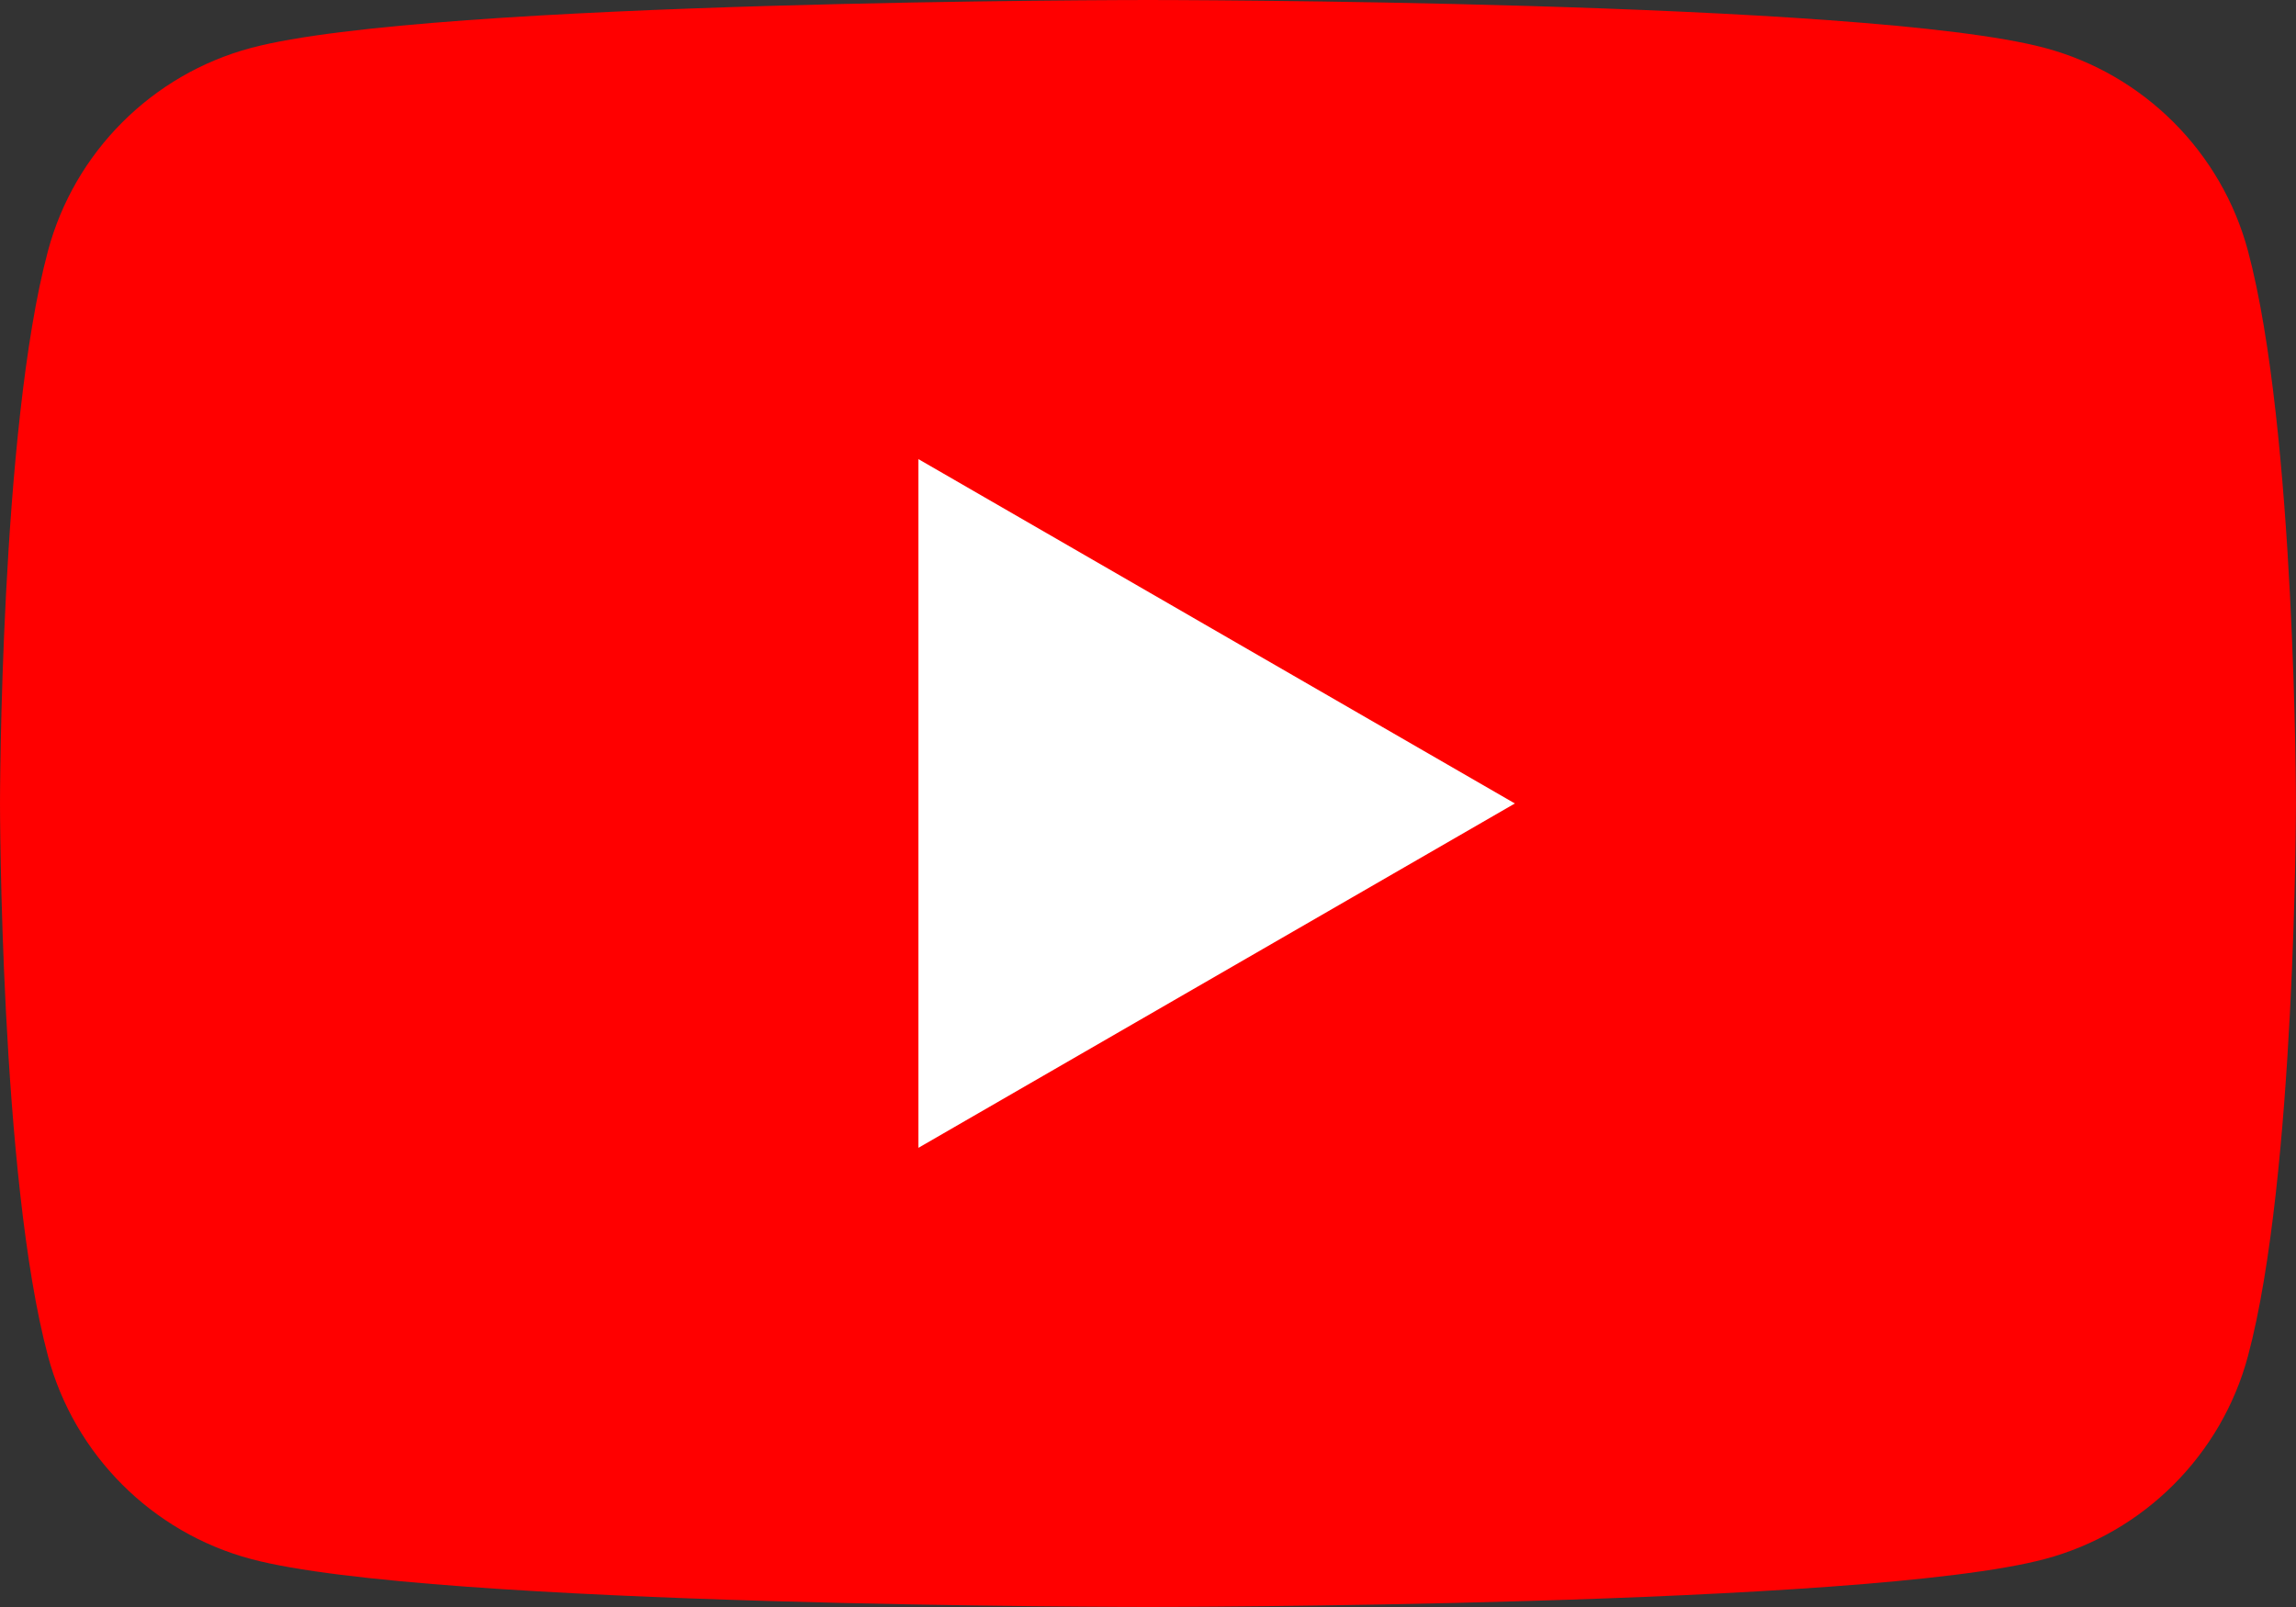 <?xml version="1.0" encoding="UTF-8"?>
<svg id="_レイヤー_2" data-name="レイヤー 2" xmlns="http://www.w3.org/2000/svg" viewBox="0 0 38.967 27.277">
  <rect x="0" y="0" width="38.967" height="27.277" fill="#333333" stroke="none"/>
  <defs>
    <style>
      .cls-1 {
        fill: #fff;
      }

      .cls-1, .cls-2 {
        stroke-width: 0px;
      }

      .cls-2 {
        fill: red;
      }
    </style>
  </defs>
  <g id="MV">
    <g>
      <path class="cls-2" d="M38.152,4.259c-.448-1.677-1.769-2.997-3.445-3.445-3.039-.814-15.224-.814-15.224-.814,0,0-12.185,0-15.224.814-1.677.448-2.997,1.769-3.445,3.445-.814,3.039-.814,9.379-.814,9.379,0,0,0,6.34.814,9.379.448,1.677,1.769,2.997,3.445,3.445,3.039.814,15.224.814,15.224.814,0,0,12.185,0,15.224-.814,1.677-.448,2.997-1.769,3.445-3.445.814-3.039.814-9.379.814-9.379,0,0,0-6.34-.814-9.379Z"/>
      <polygon class="cls-1" points="15.587 19.483 25.71 13.638 15.587 7.793 15.587 19.483"/>
    </g>
  </g>
</svg>